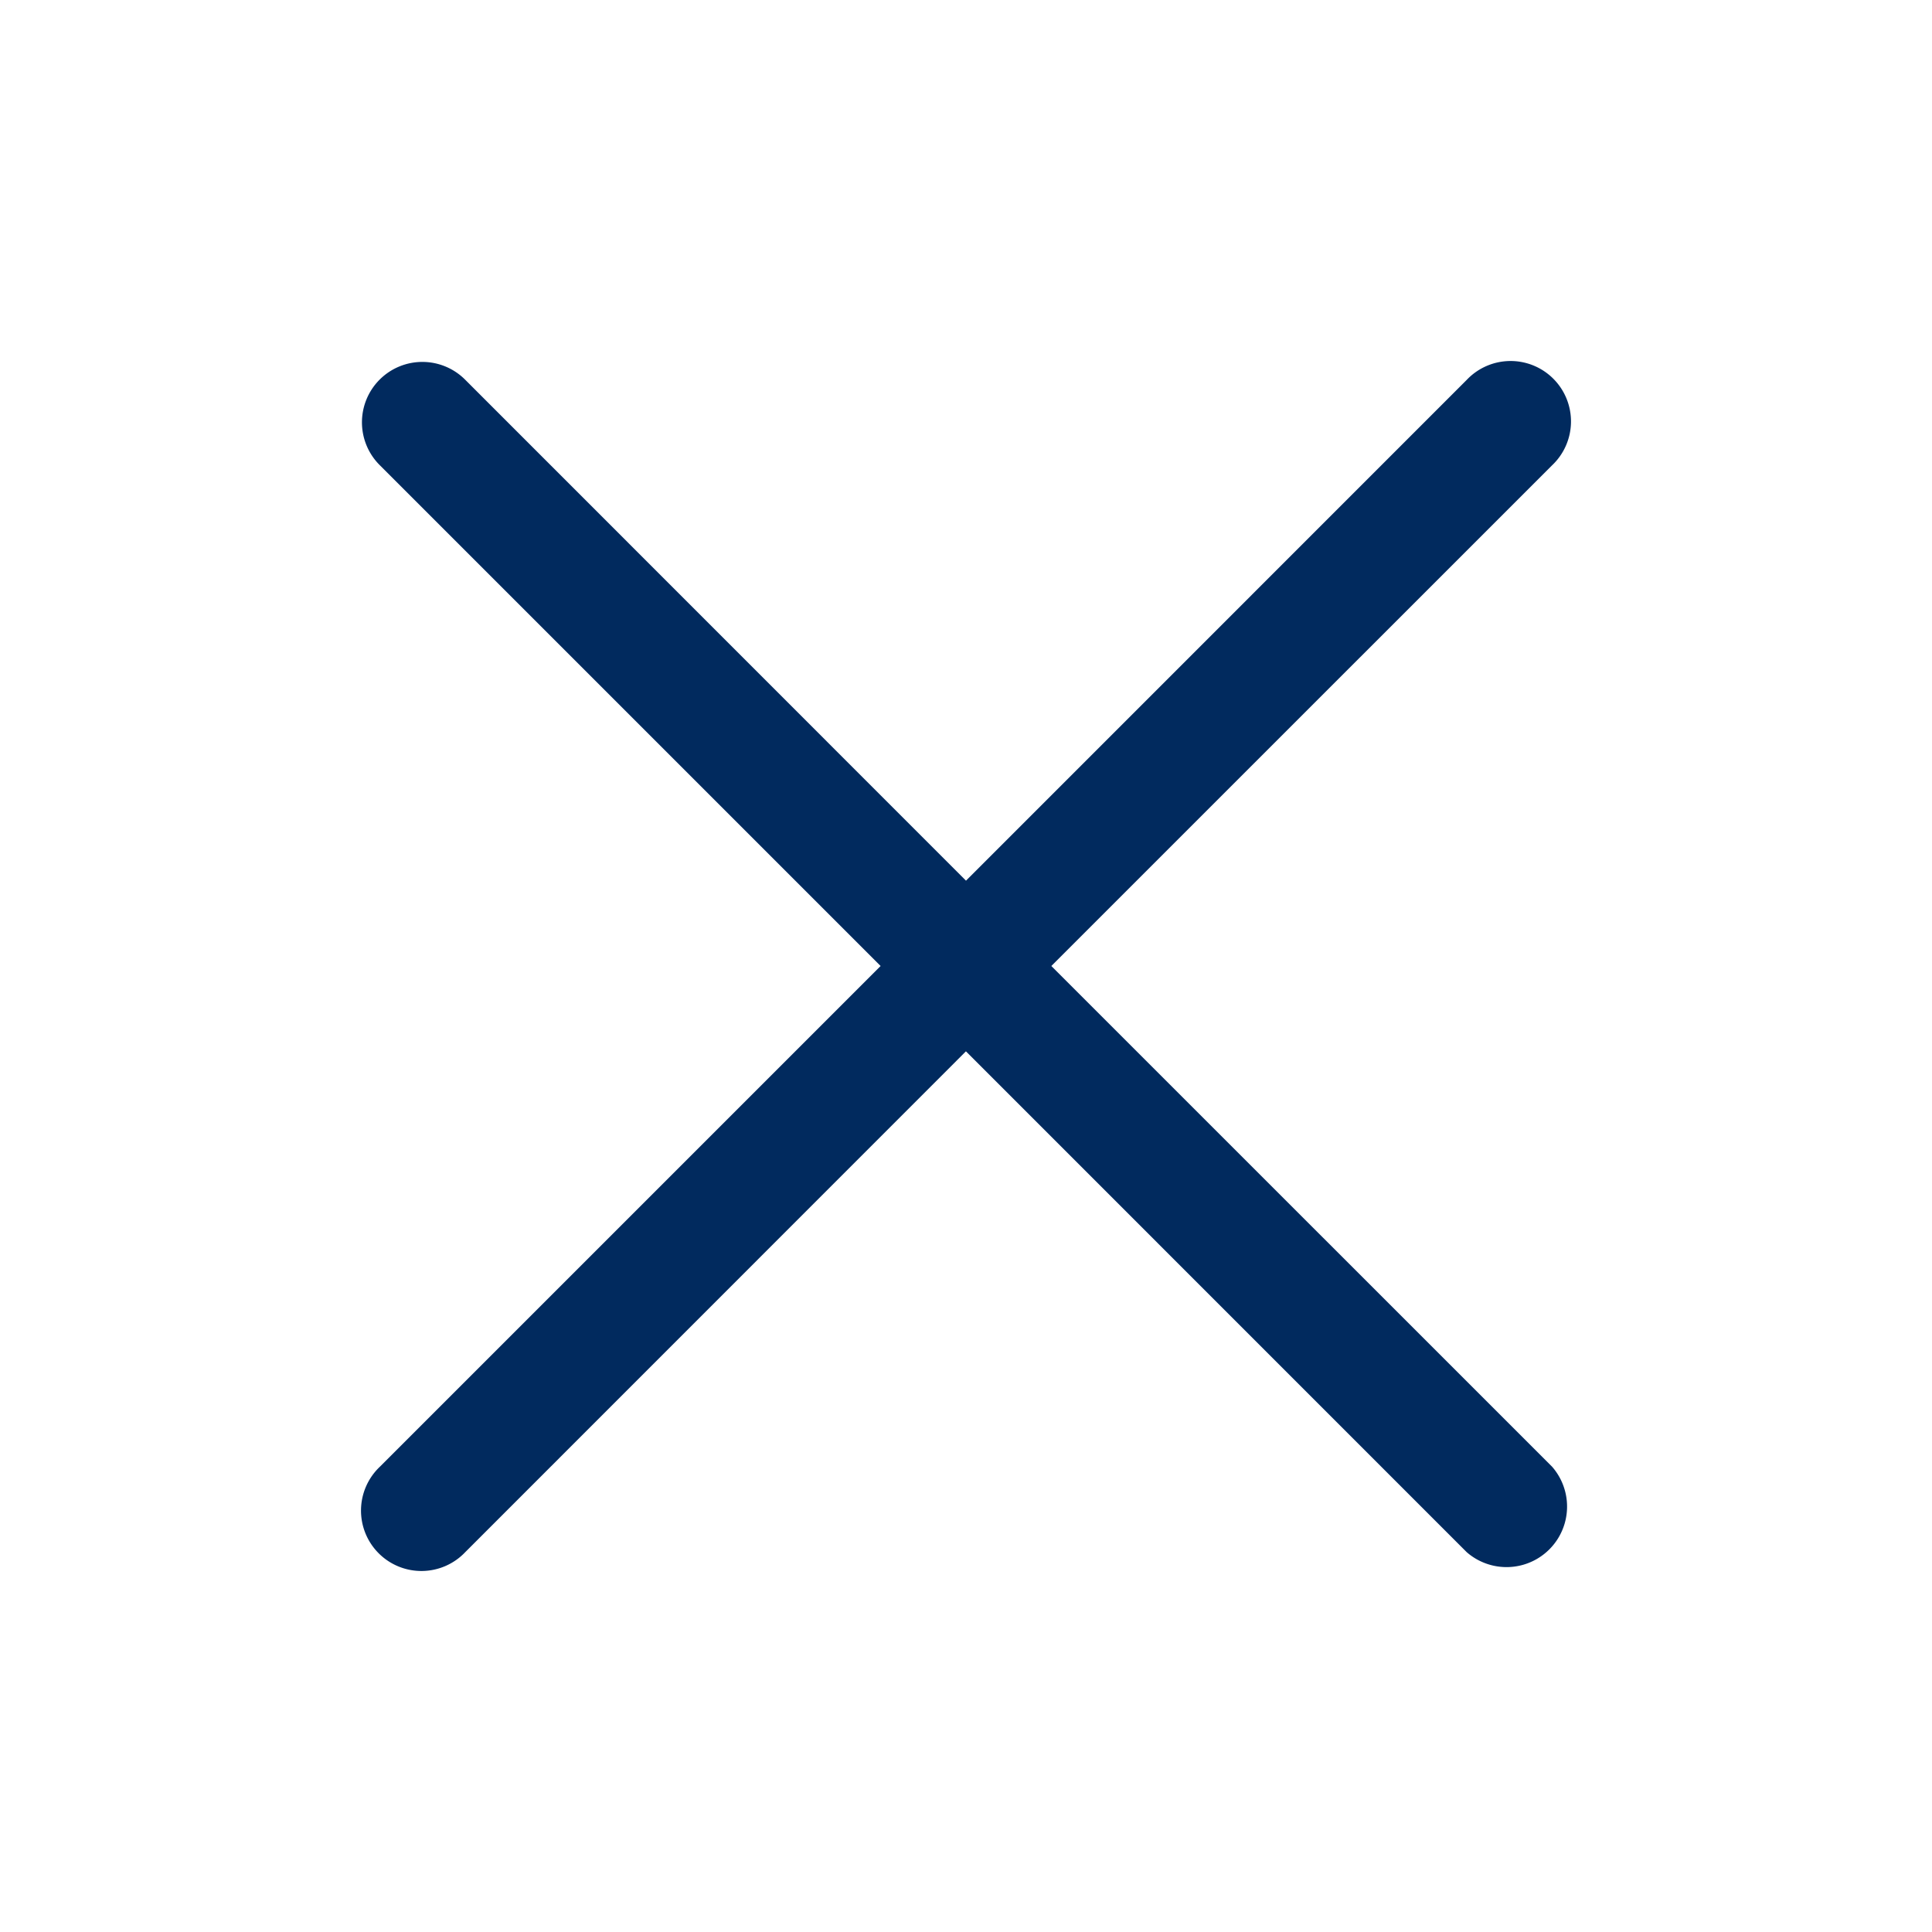 <svg width="30" height="30" fill="none" xmlns="http://www.w3.org/2000/svg"><path d="M24.1 22.774a.94.94 0 01-1.326 1.327l-7.775-7.776-7.774 7.776A.938.938 0 115.9 22.774L13.674 15 5.9 7.226a.938.938 0 111.326-1.327L15 13.675l7.775-7.776A.938.938 0 1124.1 7.226L16.325 15l7.775 7.774z" fill="#012A5E"/></svg>